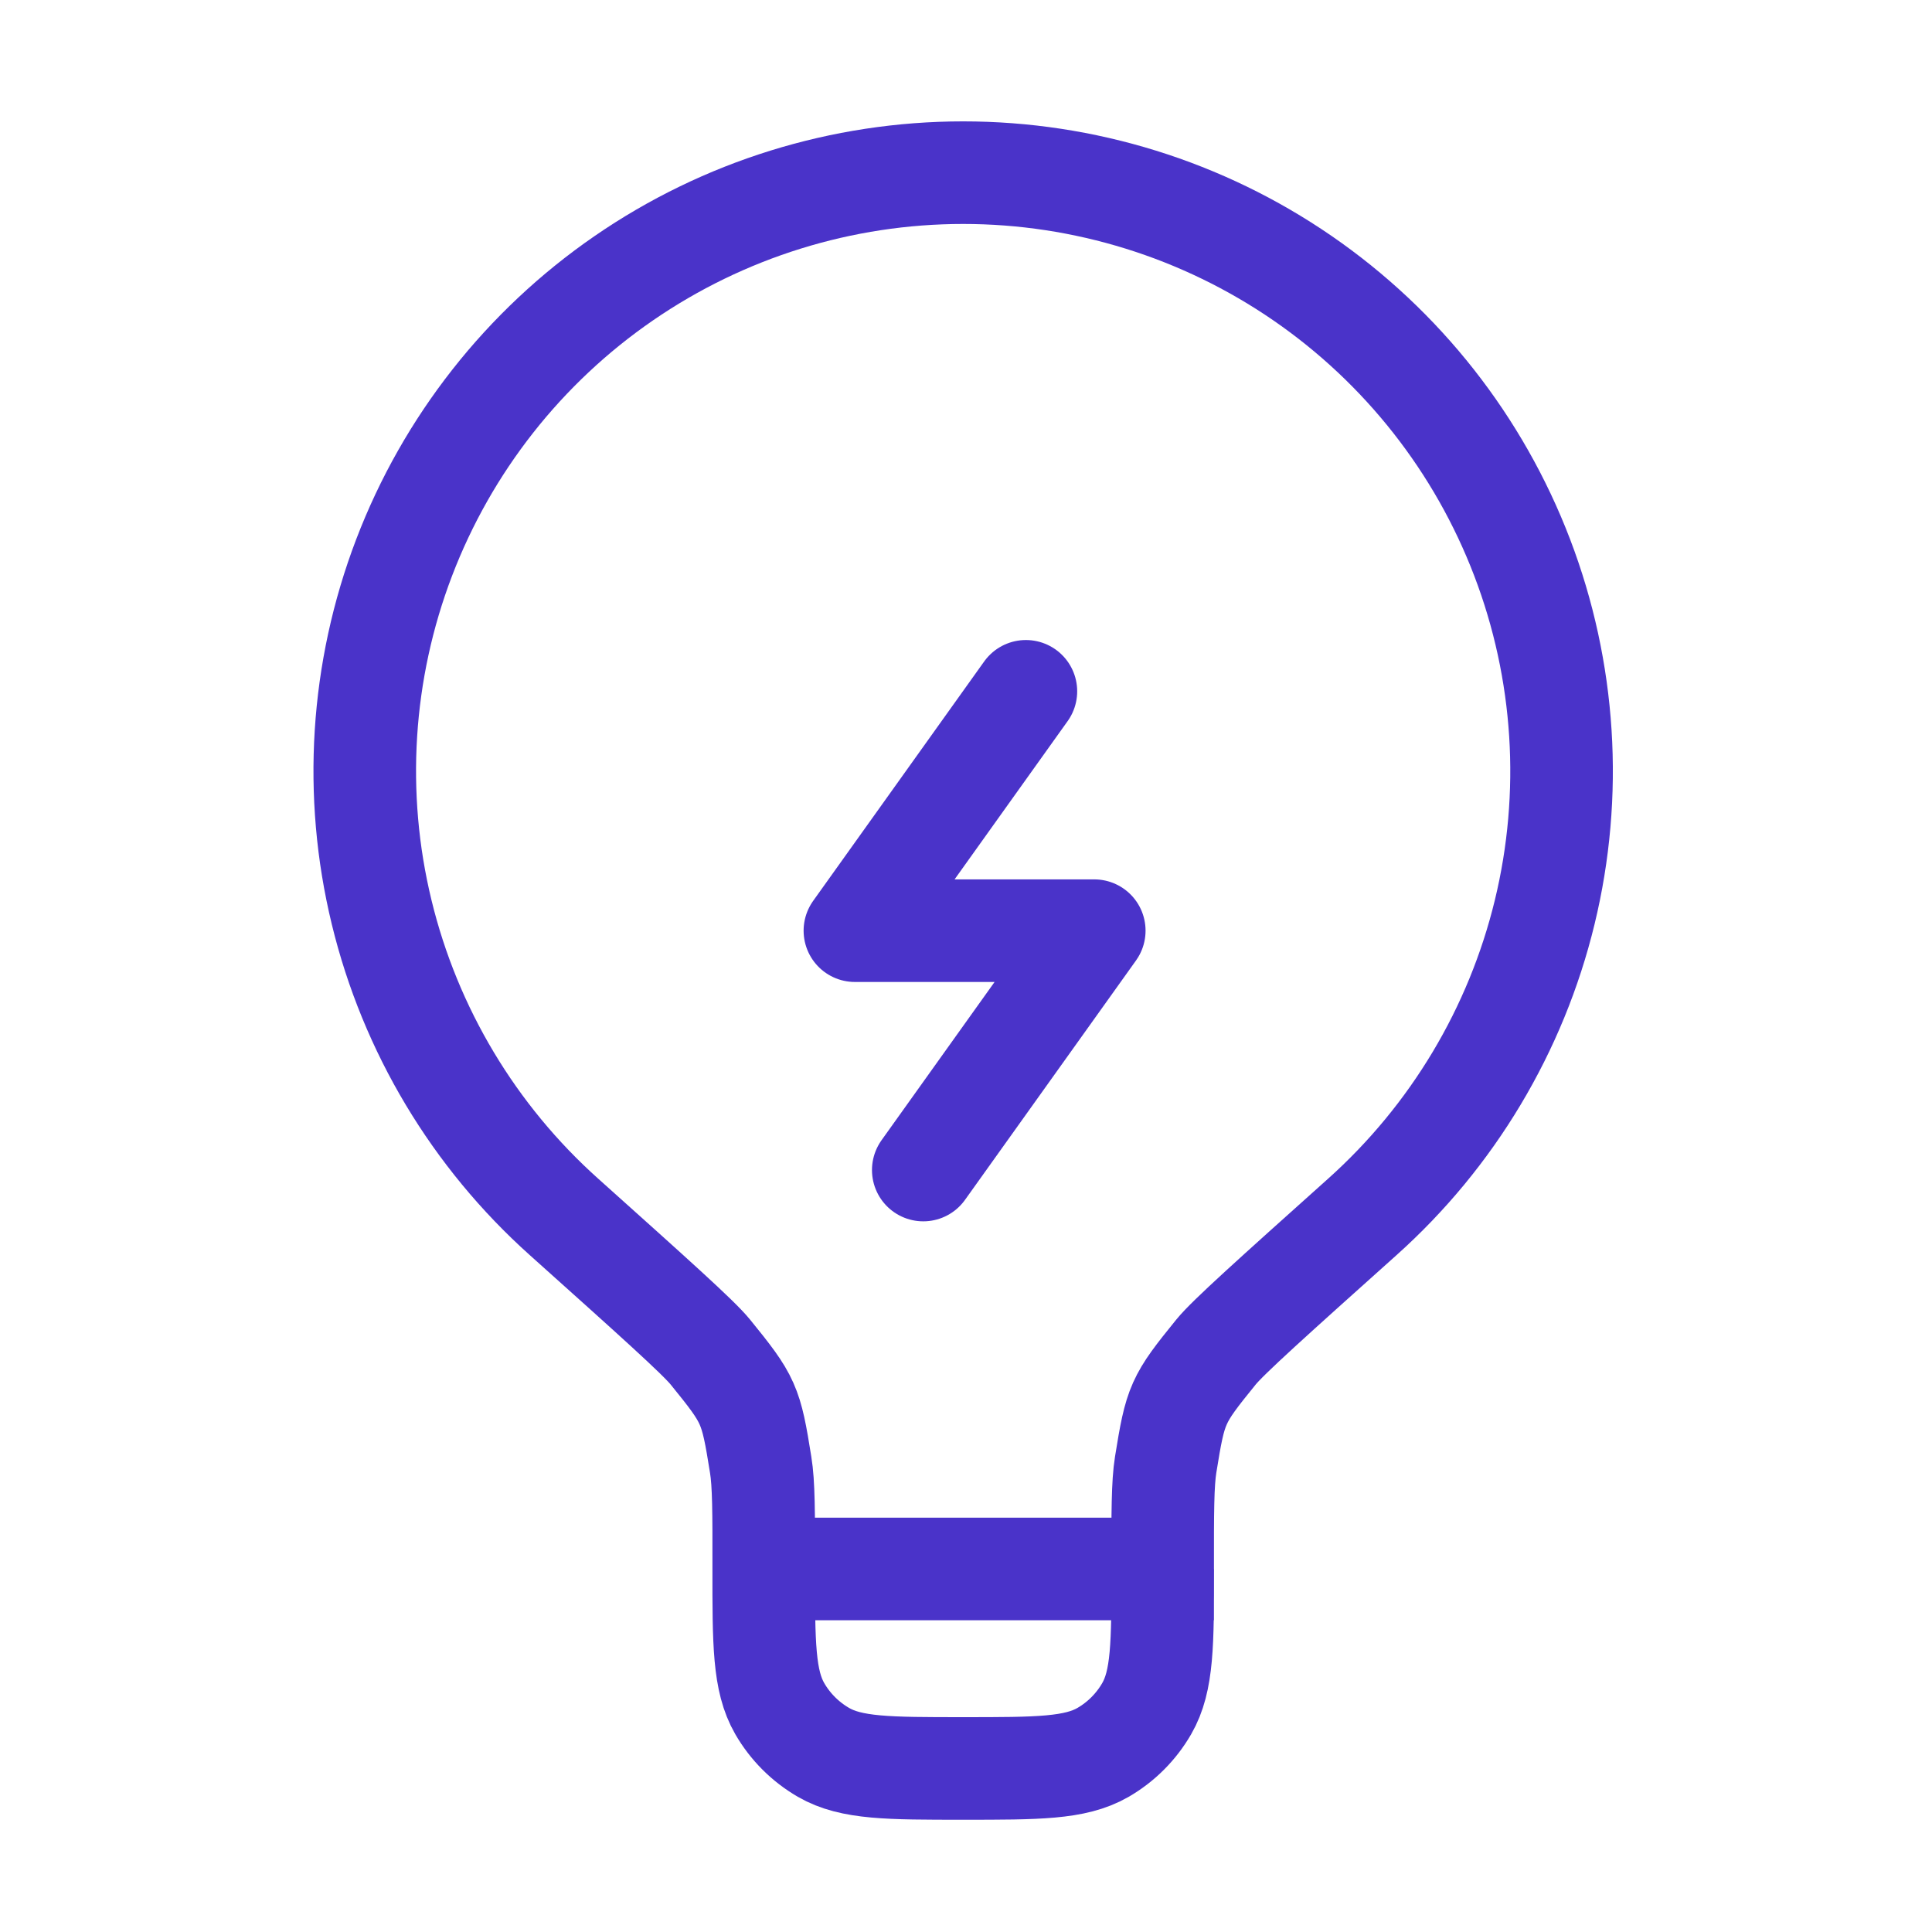 <svg width="113" height="113" viewBox="0 0 113 113" fill="none" xmlns="http://www.w3.org/2000/svg">
<path d="M44.672 91.772C44.672 88.44 44.672 86.778 44.49 85.672C43.921 82.112 43.823 81.883 41.55 79.083C40.841 78.21 38.228 75.872 33.001 71.187C27.718 66.462 23.994 60.244 22.322 53.355C20.65 46.468 21.108 39.234 23.637 32.612C26.166 25.991 30.646 20.293 36.484 16.273C42.322 12.253 49.242 10.1 56.331 10.099C63.419 10.099 70.34 12.25 76.179 16.269C82.017 20.288 86.498 25.985 89.028 32.606C91.558 39.227 92.019 46.46 90.348 53.349C88.677 60.237 84.954 66.456 79.672 71.182C74.441 75.868 71.828 78.21 71.123 79.078C68.85 81.878 68.752 82.107 68.178 85.668C68.001 86.774 68.001 88.44 68.001 91.767H44.668C44.668 96.13 44.668 98.31 45.606 99.934C46.22 100.998 47.104 101.881 48.168 102.496C49.792 103.434 51.971 103.434 56.334 103.434C60.698 103.434 62.877 103.434 64.506 102.5C65.57 101.886 66.453 101.002 67.068 99.938C68.006 98.314 68.006 96.135 68.006 91.772" stroke="#4A33C9" stroke-width="6"/>
<path d="M60.003 40.434L50.002 54.434H64.002L54.001 68.434" stroke="#4A33C9" stroke-width="6" stroke-linecap="round" stroke-linejoin="round"/>
</svg>
